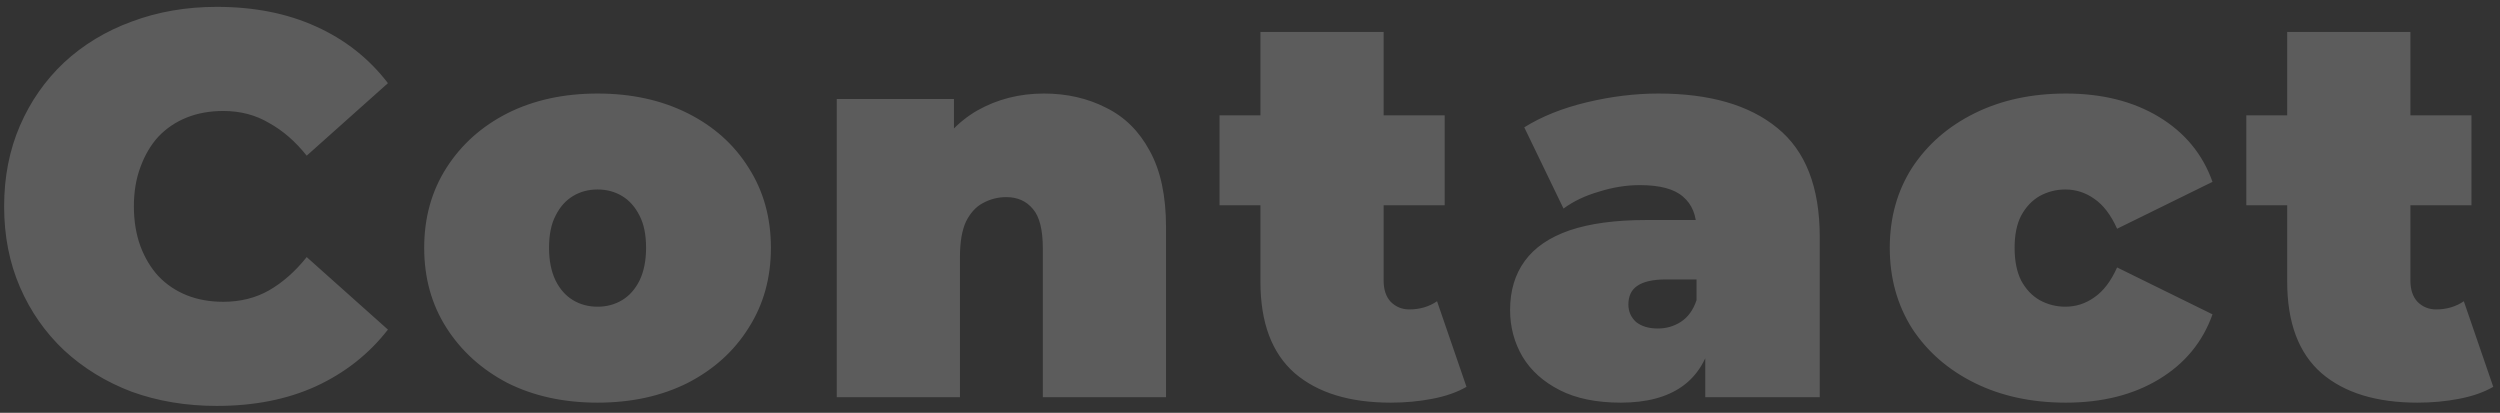 <svg width="321" height="53" viewBox="0 0 321 53" fill="none" xmlns="http://www.w3.org/2000/svg">
<rect x="0" y="0" width="321" height="53" fill="#333333" stroke="none"/>
<path d="M27.83 52.12C23.91 52.12 20.27 51.513 16.91 50.3C13.597 49.04 10.703 47.267 8.23 44.98C5.803 42.693 3.913 39.987 2.56 36.86C1.207 33.733 0.53 30.28 0.53 26.5C0.53 22.72 1.207 19.267 2.56 16.14C3.913 13.013 5.803 10.307 8.23 8.02C10.703 5.733 13.597 3.983 16.91 2.77C20.27 1.51 23.91 0.88 27.83 0.88C32.637 0.88 36.883 1.72 40.57 3.4C44.303 5.08 47.383 7.507 49.81 10.68L39.38 19.99C37.933 18.17 36.323 16.77 34.55 15.79C32.823 14.763 30.863 14.25 28.67 14.25C26.943 14.25 25.38 14.53 23.98 15.09C22.58 15.65 21.367 16.467 20.34 17.54C19.36 18.613 18.59 19.92 18.03 21.46C17.47 22.953 17.19 24.633 17.19 26.5C17.19 28.367 17.47 30.07 18.03 31.61C18.59 33.103 19.36 34.387 20.34 35.46C21.367 36.533 22.58 37.35 23.98 37.91C25.38 38.47 26.943 38.75 28.67 38.75C30.863 38.75 32.823 38.26 34.55 37.28C36.323 36.253 37.933 34.83 39.38 33.01L49.81 42.32C47.383 45.447 44.303 47.873 40.57 49.6C36.883 51.28 32.637 52.12 27.83 52.12ZM76.726 51.7C72.386 51.7 68.536 50.86 65.176 49.18C61.863 47.453 59.249 45.097 57.336 42.11C55.423 39.123 54.466 35.693 54.466 31.82C54.466 27.947 55.423 24.517 57.336 21.53C59.249 18.543 61.863 16.21 65.176 14.53C68.536 12.85 72.386 12.01 76.726 12.01C81.066 12.01 84.916 12.85 88.276 14.53C91.636 16.21 94.249 18.543 96.116 21.53C98.029 24.517 98.986 27.947 98.986 31.82C98.986 35.693 98.029 39.123 96.116 42.11C94.249 45.097 91.636 47.453 88.276 49.18C84.916 50.86 81.066 51.7 76.726 51.7ZM76.726 39.38C77.893 39.38 78.943 39.1 79.876 38.54C80.809 37.98 81.556 37.14 82.116 36.02C82.676 34.853 82.956 33.453 82.956 31.82C82.956 30.14 82.676 28.763 82.116 27.69C81.556 26.57 80.809 25.73 79.876 25.17C78.943 24.61 77.893 24.33 76.726 24.33C75.559 24.33 74.509 24.61 73.576 25.17C72.643 25.73 71.896 26.57 71.336 27.69C70.776 28.763 70.496 30.14 70.496 31.82C70.496 33.453 70.776 34.853 71.336 36.02C71.896 37.14 72.643 37.98 73.576 38.54C74.509 39.1 75.559 39.38 76.726 39.38ZM134.038 12.01C136.978 12.01 139.638 12.617 142.018 13.83C144.398 14.997 146.264 16.84 147.618 19.36C149.018 21.88 149.718 25.147 149.718 29.16V51H133.898V31.89C133.898 29.51 133.478 27.83 132.638 26.85C131.798 25.823 130.654 25.31 129.208 25.31C128.134 25.31 127.131 25.567 126.198 26.08C125.311 26.547 124.588 27.34 124.028 28.46C123.514 29.58 123.258 31.097 123.258 33.01V51H107.438V12.71H122.488V23.91L119.478 20.69C120.971 17.797 122.978 15.627 125.498 14.18C128.064 12.733 130.911 12.01 134.038 12.01ZM178.568 51.7C173.295 51.7 169.188 50.44 166.248 47.92C163.308 45.353 161.838 41.433 161.838 36.16V4.1H177.658V36.02C177.658 37.187 177.961 38.097 178.568 38.75C179.221 39.403 180.015 39.73 180.948 39.73C182.301 39.73 183.491 39.38 184.518 38.68L188.298 49.67C187.085 50.37 185.615 50.883 183.888 51.21C182.208 51.537 180.435 51.7 178.568 51.7ZM156.588 26.36V14.81H185.498V26.36H156.588ZM218.955 51V44.21L217.835 42.39V29.51C217.835 27.643 217.252 26.22 216.085 25.24C214.965 24.26 213.122 23.77 210.555 23.77C208.828 23.77 207.078 24.05 205.305 24.61C203.532 25.123 202.015 25.847 200.755 26.78L195.715 16.35C197.955 14.95 200.638 13.877 203.765 13.13C206.892 12.383 209.948 12.01 212.935 12.01C219.515 12.01 224.602 13.48 228.195 16.42C231.835 19.36 233.655 24.027 233.655 30.42V51H218.955ZM208.105 51.7C204.978 51.7 202.365 51.163 200.265 50.09C198.165 49.017 196.578 47.593 195.505 45.82C194.432 44 193.895 41.993 193.895 39.8C193.895 37.327 194.525 35.227 195.785 33.5C197.045 31.773 198.958 30.467 201.525 29.58C204.138 28.693 207.428 28.25 211.395 28.25H219.375V35.88H213.915C212.235 35.88 210.998 36.16 210.205 36.72C209.458 37.233 209.085 38.027 209.085 39.1C209.085 39.987 209.412 40.733 210.065 41.34C210.765 41.9 211.698 42.18 212.865 42.18C213.938 42.18 214.918 41.9 215.805 41.34C216.738 40.733 217.415 39.8 217.835 38.54L219.865 43.23C219.258 46.077 217.975 48.2 216.015 49.6C214.055 51 211.418 51.7 208.105 51.7ZM265.256 51.7C260.869 51.7 256.972 50.86 253.566 49.18C250.159 47.5 247.476 45.167 245.516 42.18C243.602 39.147 242.646 35.693 242.646 31.82C242.646 27.947 243.602 24.517 245.516 21.53C247.476 18.543 250.159 16.21 253.566 14.53C256.972 12.85 260.869 12.01 265.256 12.01C269.922 12.01 273.912 13.013 277.226 15.02C280.539 17.027 282.826 19.803 284.086 23.35L271.836 29.37C271.042 27.597 270.062 26.313 268.896 25.52C267.776 24.727 266.539 24.33 265.186 24.33C264.019 24.33 262.922 24.61 261.896 25.17C260.916 25.73 260.122 26.57 259.516 27.69C258.956 28.763 258.676 30.14 258.676 31.82C258.676 33.5 258.956 34.9 259.516 36.02C260.122 37.14 260.916 37.98 261.896 38.54C262.922 39.1 264.019 39.38 265.186 39.38C266.539 39.38 267.776 38.983 268.896 38.19C270.062 37.397 271.042 36.113 271.836 34.34L284.086 40.36C282.826 43.907 280.539 46.683 277.226 48.69C273.912 50.697 269.922 51.7 265.256 51.7ZM310.406 51.7C305.132 51.7 301.026 50.44 298.086 47.92C295.146 45.353 293.676 41.433 293.676 36.16V4.1H309.496V36.02C309.496 37.187 309.799 38.097 310.406 38.75C311.059 39.403 311.852 39.73 312.786 39.73C314.139 39.73 315.329 39.38 316.356 38.68L320.136 49.67C318.922 50.37 317.452 50.883 315.726 51.21C314.046 51.537 312.272 51.7 310.406 51.7ZM288.426 26.36V14.81H317.336V26.36H288.426Z" fill="white" fill-opacity="0.2"/>
</svg>
